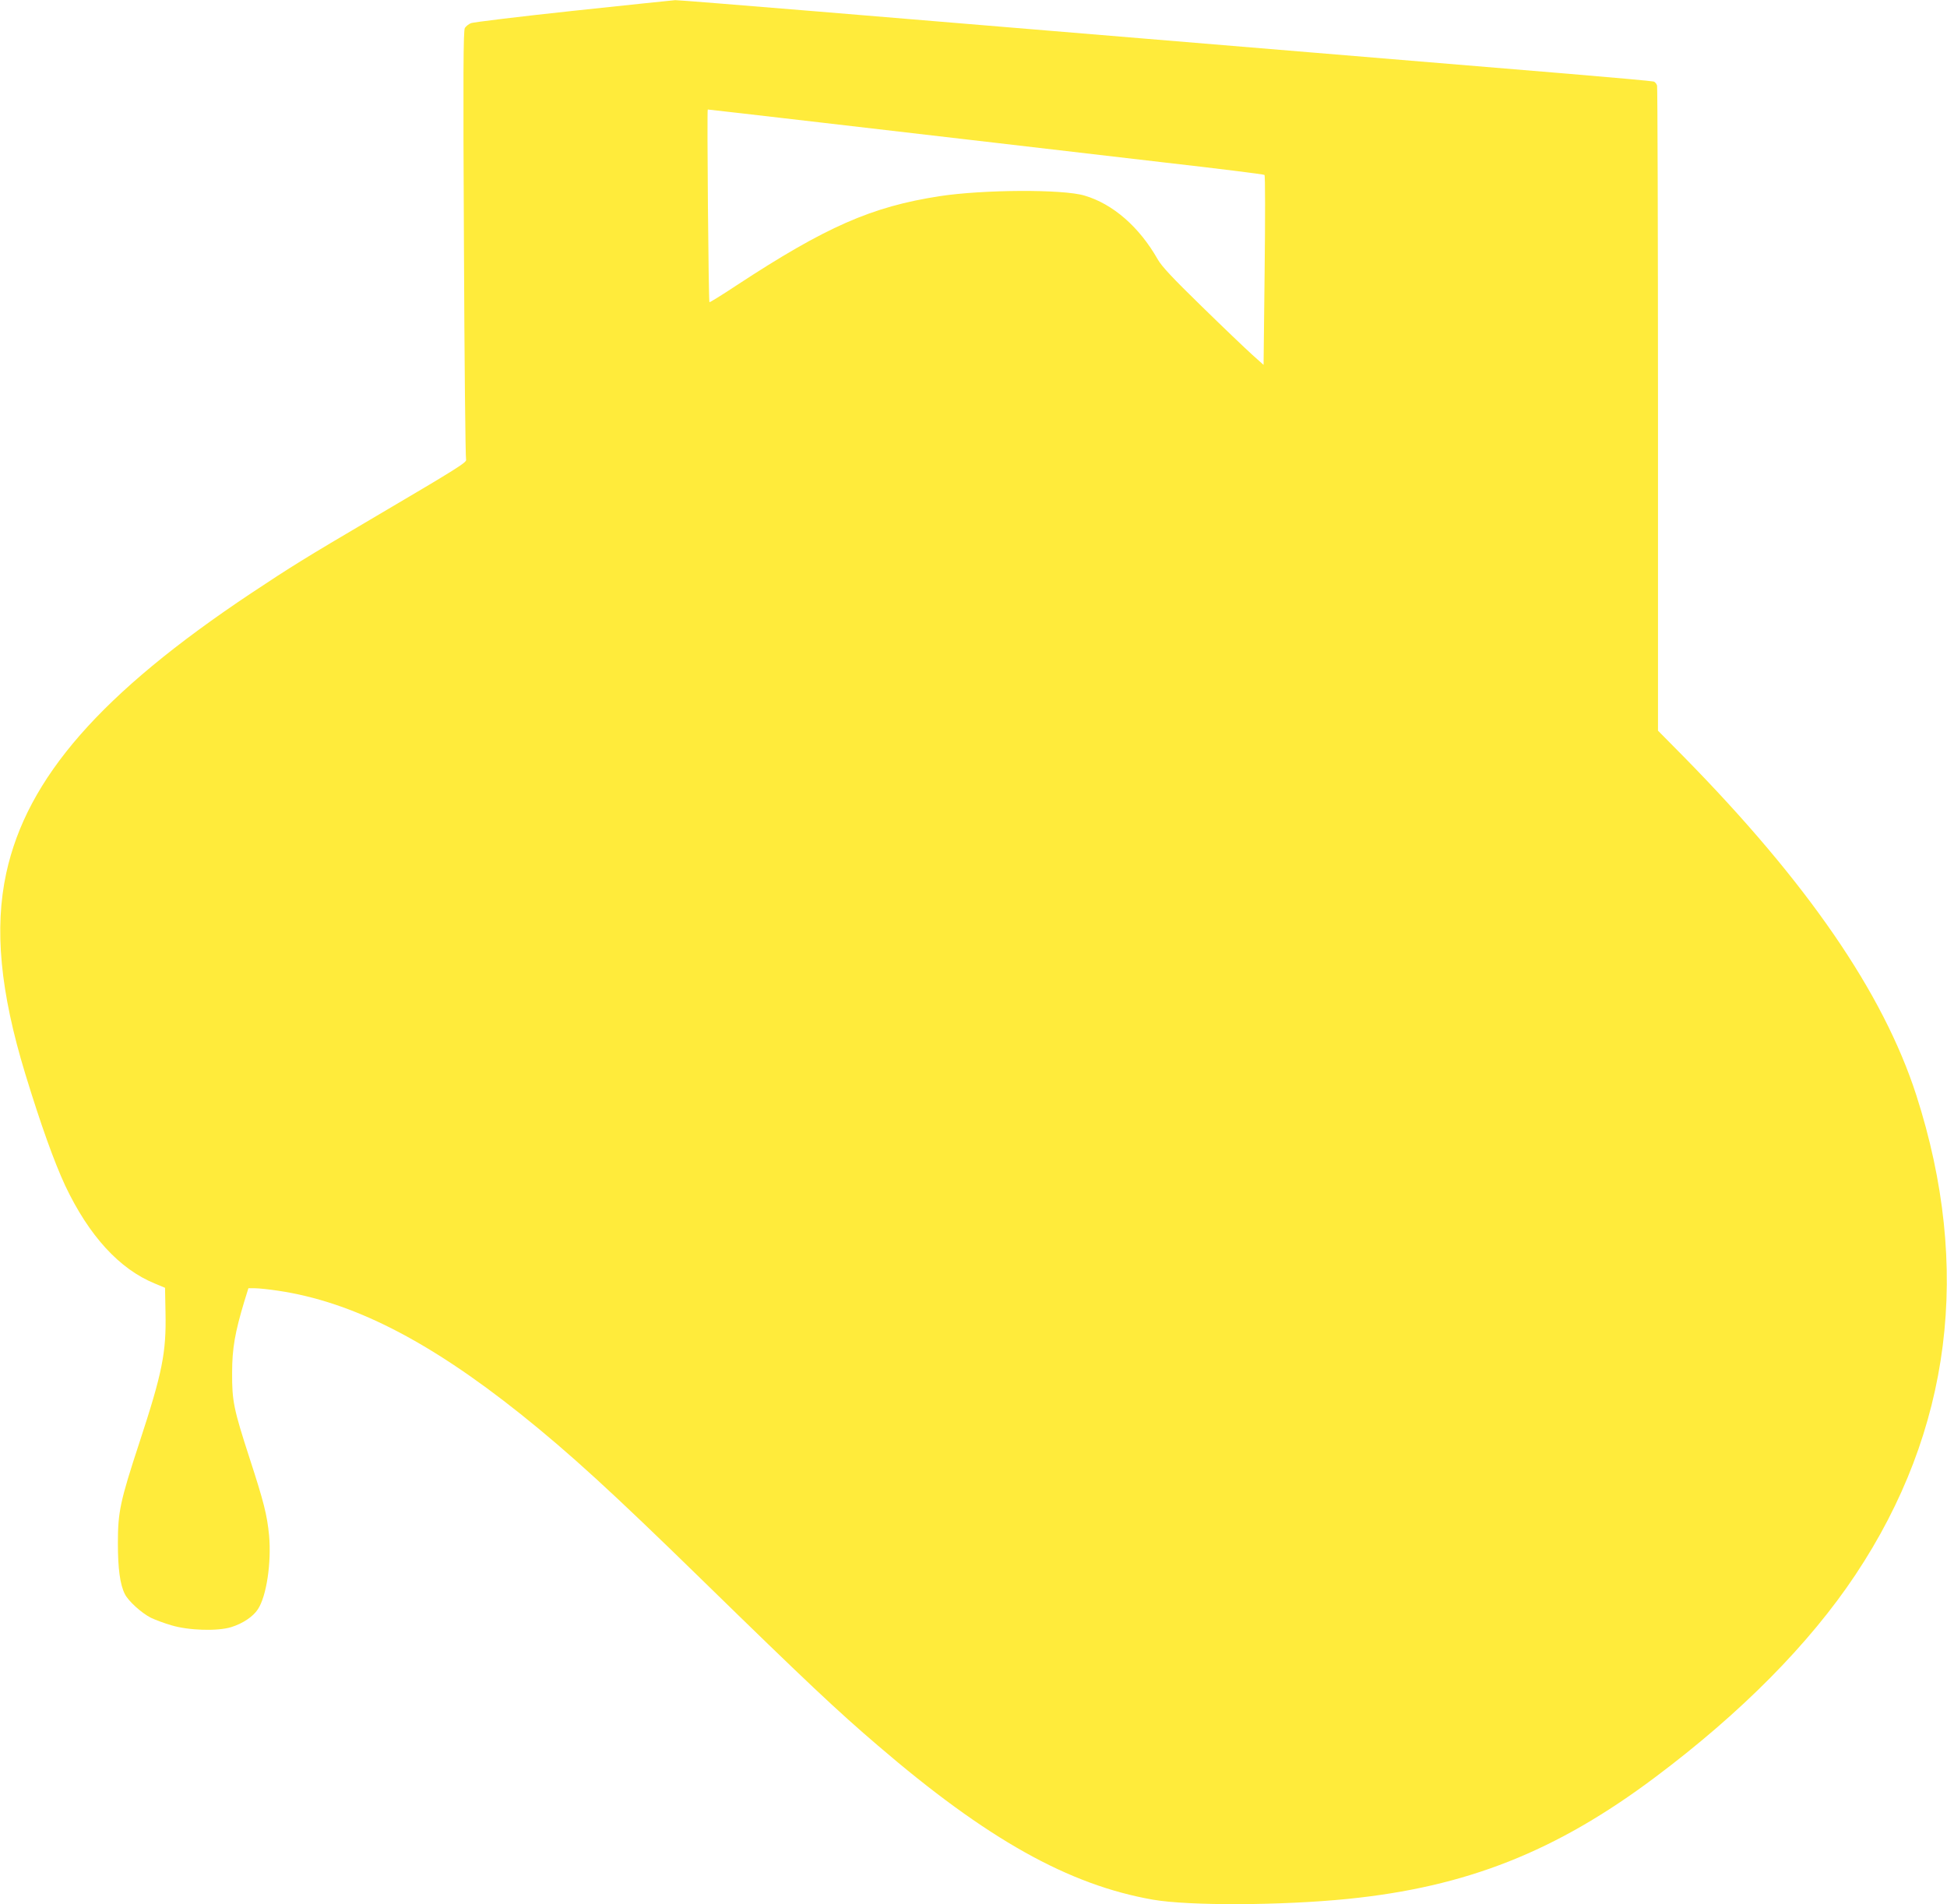 <?xml version="1.0" standalone="no"?>
<!DOCTYPE svg PUBLIC "-//W3C//DTD SVG 20010904//EN"
 "http://www.w3.org/TR/2001/REC-SVG-20010904/DTD/svg10.dtd">
<svg version="1.0" xmlns="http://www.w3.org/2000/svg"
 width="1280pt" height="1252pt" viewBox="0 0 1280 1252"
 preserveAspectRatio="xMidYMid meet">
<g transform="translate(0,1252) scale(0.1,-0.1)"
fill="#ffeb3b" stroke="none">
<path d="M3770 12449 c-355 -38 -658 -75 -673 -81 -16 -6 -34 -21 -41 -32 -10
-17 -12 -299 -6 -1421 3 -770 10 -1407 14 -1416 8 -18 -52 -55 -619 -389 -440
-259 -530 -315 -795 -491 -986 -657 -1473 -1213 -1609 -1840 -79 -365 -40
-778 125 -1319 103 -337 190 -579 263 -736 156 -329 356 -548 589 -643 l67
-28 3 -159 c6 -268 -21 -400 -172 -860 -126 -384 -141 -455 -141 -659 0 -169
14 -273 46 -336 23 -46 108 -123 170 -155 27 -13 87 -36 136 -50 112 -34 303
-40 393 -12 75 23 144 69 175 117 57 85 90 306 74 486 -13 135 -35 221 -128
507 -105 324 -116 376 -115 563 0 160 19 265 80 468 l27 87 43 0 c24 0 92 -7
151 -16 487 -72 987 -326 1593 -809 323 -258 603 -514 1199 -1096 679 -663
888 -860 1154 -1087 715 -614 1252 -915 1807 -1012 235 -41 841 -39 1280 5
782 79 1369 311 2020 799 565 423 1016 878 1318 1332 631 948 766 2017 400
3154 -217 672 -716 1398 -1530 2226 l-168 170 0 2110 c0 1160 -3 2119 -6 2131
-3 12 -14 25 -23 27 -9 3 -261 26 -561 51 -654 54 -3675 305 -4941 410 -499
41 -917 75 -930 74 -13 -1 -314 -32 -669 -70z m1622 -734 c403 -47 922 -107
1153 -134 231 -27 722 -84 1090 -127 369 -42 674 -80 678 -84 5 -4 5 -287 1
-629 l-7 -620 -76 68 c-42 38 -191 180 -331 317 -192 187 -263 263 -289 309
-121 213 -294 364 -481 419 -141 43 -668 40 -954 -4 -446 -69 -747 -201 -1335
-587 -95 -63 -175 -112 -177 -110 -6 6 -17 1267 -11 1267 3 0 336 -38 739 -85z"/>
</g>
</svg>
